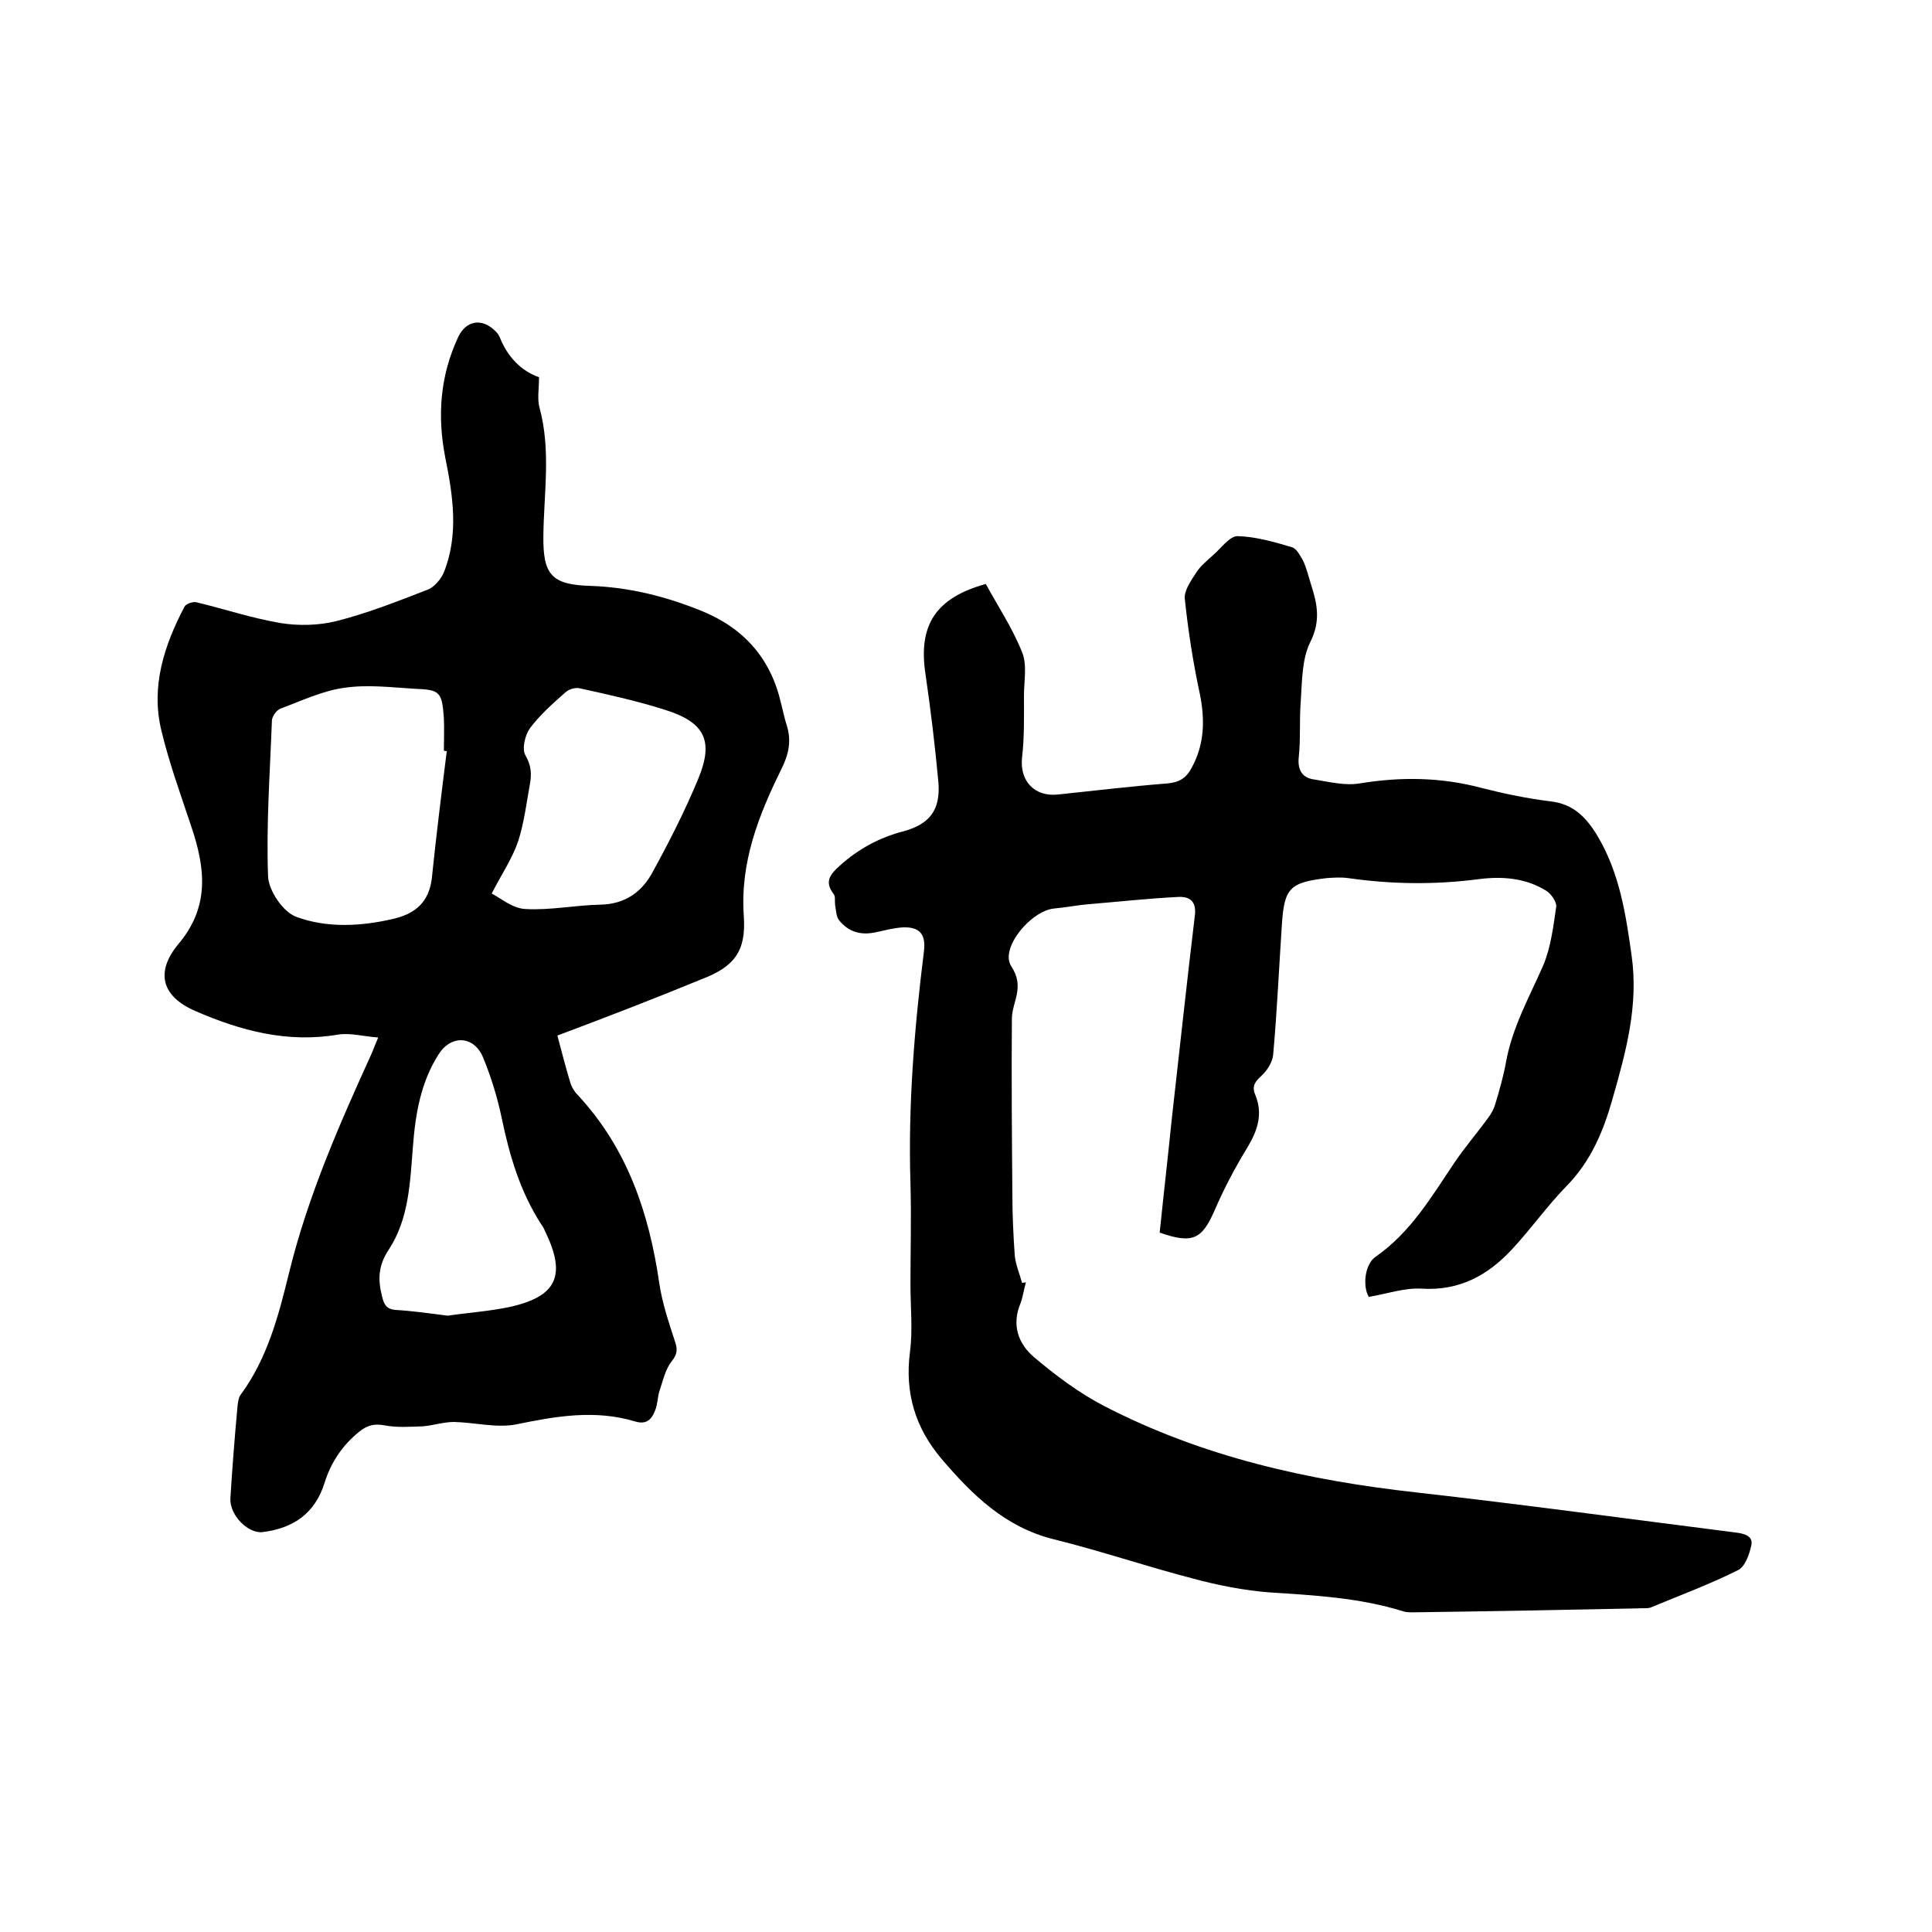 <svg enable-background="new 0 0 400 400" viewBox="0 0 400 400" xmlns="http://www.w3.org/2000/svg"><path d="m204.1 120.9c2.5 4.6 5.5 9.1 7.5 14.1 1.1 2.6.4 6 .4 9 0 4.3.1 8.6-.4 12.9-.5 4.8 2.6 8.1 7.4 7.6 7.6-.8 15.1-1.7 22.7-2.3 2.4-.2 3.9-1.1 5-3.2 2.7-4.9 2.8-10 1.7-15.4-1.4-6.5-2.4-13-3.1-19.6-.2-1.7 1.3-3.8 2.4-5.5.9-1.4 2.3-2.5 3.5-3.6 1.6-1.4 3.4-3.9 5-3.9 3.8.1 7.6 1.2 11.3 2.3 1 .3 1.7 1.8 2.3 2.8.7 1.5 1.1 3.2 1.6 4.8 1.3 4 2.1 7.6-.1 12-1.8 3.6-1.7 8.2-2 12.4-.3 3.8 0 7.6-.4 11.4-.3 2.7.7 4.4 3.3 4.7 3.1.5 6.3 1.3 9.3.8 8.5-1.4 16.8-1.3 25.1.9 4.7 1.2 9.5 2.2 14.3 2.8 4.8.5 7.5 3.3 9.8 7.1 4.6 7.7 5.9 16.2 7.1 24.8 1.5 10.4-1.2 20.1-4 29.9-1.9 6.7-4.5 12.8-9.5 17.9-4 4.1-7.3 8.8-11.2 13-5 5.4-10.9 8.7-18.8 8.2-3.6-.2-7.2 1.1-10.9 1.7-1.3-2.1-.9-6.7 1.4-8.3 7.2-5 11.5-12.3 16.2-19.3 2.2-3.3 4.9-6.4 7.2-9.6.7-.9 1.2-2 1.5-3.1.8-2.7 1.6-5.5 2.1-8.3 1.3-7.2 4.8-13.4 7.7-20 1.6-3.8 2.1-8.1 2.7-12.2.1-1-1.1-2.7-2.1-3.3-4.2-2.6-9-3-13.8-2.4-9.1 1.2-18.1 1.1-27.2-.2-1.4-.2-3-.1-4.4 0-7.7.9-8.8 2.1-9.3 9.6-.6 9-1 18-1.8 26.9-.1 1.5-1.2 3.3-2.4 4.4-1.3 1.2-2.1 2.1-1.3 4 1.6 3.9.5 7.3-1.6 10.8-2.5 4.1-4.8 8.4-6.7 12.8-2.7 6.3-4.6 7.3-11.5 4.9.8-7.8 1.7-15.6 2.5-23.5 1.6-14.1 3.1-28.2 4.8-42.3.3-2.9-1.2-3.8-3.4-3.7-6.2.3-12.4 1-18.6 1.5-2.4.2-4.8.7-7.2.9-4.8.5-11.3 8.3-8.8 12 2.8 4.3.2 7.2.1 10.7-.1 12.2 0 24.3.1 36.5 0 4.2.2 8.5.5 12.7.2 1.9 1 3.7 1.5 5.6.3 0 .5-.1.8-.1-.4 1.4-.6 2.9-1.1 4.3-1.9 4.5-.5 8.4 2.8 11.2 4.5 3.8 9.3 7.4 14.5 10.1 20.3 10.5 42.1 15.4 64.7 17.9 22.1 2.5 44.1 5.5 66.1 8.3 1.7.2 3.6.7 3.2 2.6s-1.3 4.5-2.8 5.2c-5.8 2.9-12 5.2-18 7.7-.8.3-1.9.1-2.8.2-15.1.3-30.2.6-45.4.8-1.1 0-2.2.1-3.1-.2-9-2.8-18.2-3.3-27.5-3.9-5.4-.4-10.9-1.5-16.1-2.9-9.6-2.5-19-5.7-28.7-8.1-10.1-2.5-16.9-9.2-23.3-16.7-5.4-6.4-7.6-13.6-6.5-22.1.6-4.6.1-9.3.1-13.9 0-7 .2-14 0-21-.5-16.1.8-32.1 2.8-48.1.4-3.5-.9-5-4.3-4.9-1.9.1-3.7.6-5.6 1-3.1.7-5.7 0-7.7-2.5-.6-.8-.6-2.1-.8-3.1-.1-.8.1-1.8-.3-2.3-2-2.6-.7-4.1 1.3-5.9 3.9-3.5 8.2-5.8 13.2-7.1 5.4-1.5 7.6-4.4 7.2-10-.7-7.6-1.6-15.1-2.7-22.6-1.5-10.1 2.1-15.7 12.5-18.6z"/><path d="m115.4 214.4c.9 3.4 1.7 6.5 2.6 9.5.3 1.1.9 2.1 1.7 2.9 10.2 11 14.7 24.4 16.8 38.9.6 4.1 2 8.2 3.3 12.2.5 1.5.4 2.5-.7 3.9-1.3 1.6-1.8 3.9-2.5 6-.5 1.4-.4 2.9-1 4.3-.7 1.8-1.8 2.9-4.1 2.2-8.3-2.5-16.4-1.1-24.6.6-4.1.8-8.6-.4-12.9-.5-2.1 0-4.2.7-6.4.9-2.7.1-5.4.3-8-.2-2.1-.4-3.6 0-5.2 1.3-3.5 2.8-5.9 6.4-7.2 10.6-2 6.4-6.5 9.4-12.8 10.2-3 .4-6.9-3.5-6.7-7 .4-6.4.9-12.9 1.5-19.3.1-.7.2-1.6.6-2.1 5.6-7.6 7.9-16.5 10.1-25.5 3.9-15.8 10.4-30.6 17.1-45.3.3-.8.6-1.5 1.3-3.2-3-.2-5.7-1-8.3-.6-10.5 1.8-20.2-.8-29.6-4.9-6.9-3-8.3-8-3.5-13.8 6.6-7.8 5.6-15.8 2.7-24.4-2.2-6.6-4.6-13.2-6.2-19.9-2.2-9.1.6-17.6 4.8-25.6.3-.6 1.8-1.1 2.5-.9 5.8 1.4 11.5 3.3 17.4 4.3 3.7.6 7.9.5 11.5-.4 6.4-1.6 12.7-4.1 18.9-6.5 1.4-.5 2.8-2.2 3.4-3.6 3.1-7.8 1.9-15.8.3-23.7-1.7-8.7-1.1-17 2.7-25.1 1.6-3.3 4.8-3.9 7.5-1.3.5.4.9 1 1.1 1.5 1.6 4 4.4 6.9 8.1 8.2 0 2.4-.4 4.5.1 6.3 2.4 8.8.9 17.7.8 26.5-.1 8 1.6 10.2 9.8 10.4 8.1.3 15.6 2.2 23 5.2 8.8 3.6 14.3 9.9 16.4 19.1.4 1.5.7 3.1 1.2 4.6 1 3.3.4 6-1.2 9.2-4.7 9.5-8.5 19.3-7.7 30.3.5 7.3-2 10.5-8.9 13.1-9.7 4-19.6 7.8-29.7 11.6zm-22.9-58.9c-.2 0-.4 0-.6-.1 0-2.2.1-4.5 0-6.7-.4-5.5-.8-5.9-6.1-6.1-4.8-.3-9.8-.9-14.5-.2-4.5.6-8.9 2.7-13.2 4.3-.8.3-1.7 1.5-1.8 2.4-.4 10.8-1.2 21.6-.8 32.3.1 3 3.1 7.4 5.8 8.4 6.4 2.4 13.5 2 20.3.4 4.5-1.1 7.2-3.5 7.8-8.3.9-8.8 2-17.6 3.1-26.4zm9.3 29.5c1.8.9 4.3 3.1 7 3.2 5.1.3 10.3-.8 15.5-.9s8.7-2.7 10.9-6.9c3.4-6.2 6.6-12.5 9.3-19 3.4-8.1 1.4-11.9-7-14.5-5.7-1.8-11.6-3.1-17.5-4.4-.9-.2-2.3.2-3 .9-2.6 2.3-5.3 4.7-7.3 7.4-1 1.4-1.7 4.3-.9 5.6 1.2 2.1 1.3 3.9.9 6-.7 3.9-1.2 8-2.4 11.7-1.2 3.6-3.4 6.8-5.5 10.9zm-9.1 87.4c4-.6 8.5-.9 12.8-1.8 9.9-2.2 11.8-6.6 7.3-15.8-.2-.5-.5-1-.8-1.4-4.3-6.7-6.5-14.1-8.1-21.8-.9-4.3-2.2-8.6-3.9-12.7-1.9-4.5-6.6-4.7-9.2-.6-3.7 5.8-4.8 12.4-5.3 19-.6 7.4-.8 15-5 21.4-2.2 3.3-2.3 6.2-1.4 9.7.4 1.7.9 2.6 2.7 2.8 3.5.2 7 .7 10.9 1.2z"/></svg>